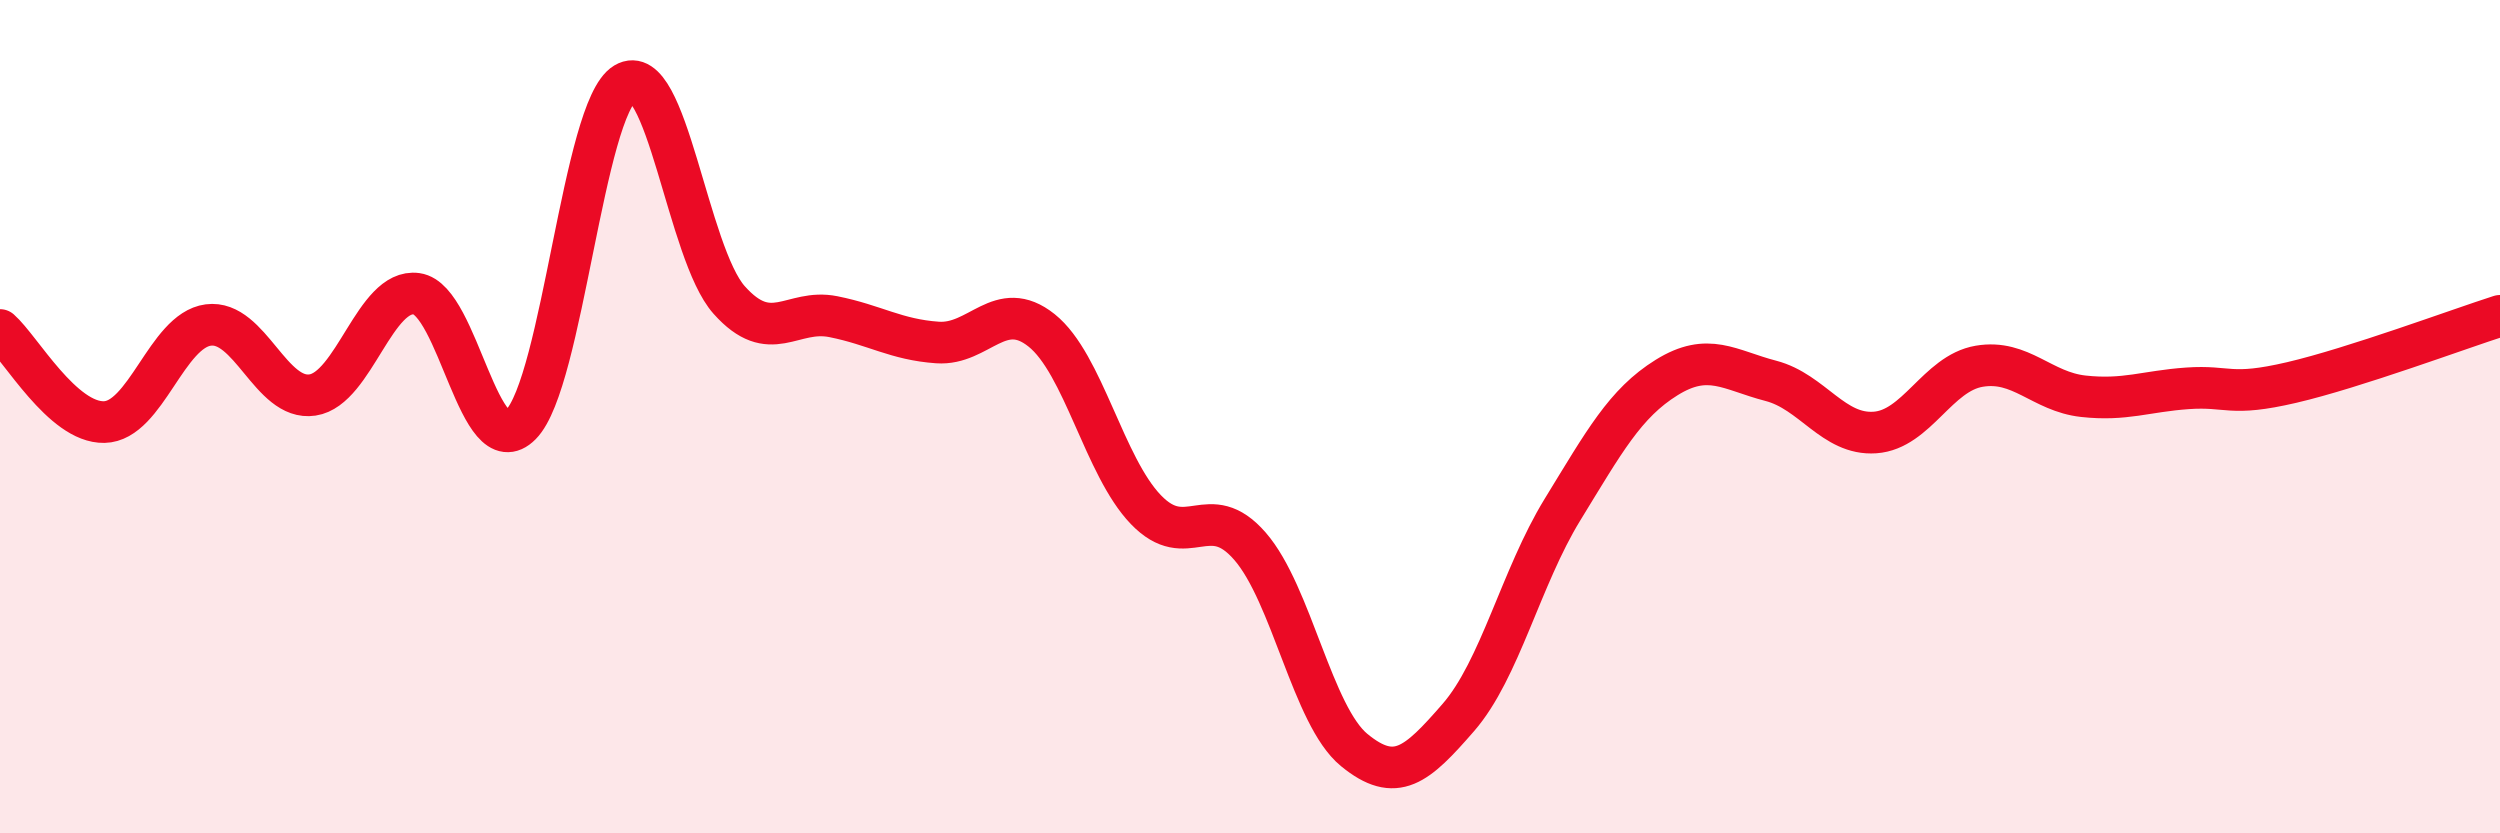 
    <svg width="60" height="20" viewBox="0 0 60 20" xmlns="http://www.w3.org/2000/svg">
      <path
        d="M 0,7.92 C 0.5,8.36 1.5,10.15 2.5,10.13 C 3.5,10.11 4,7.93 5,7.8 C 6,7.67 6.5,9.63 7.5,9.48 C 8.5,9.33 9,6.91 10,7.05 C 11,7.19 11.5,11.2 12.5,10.19 C 13.5,9.18 14,2.6 15,2 C 16,1.4 16.5,6.08 17.5,7.2 C 18.5,8.32 19,7.4 20,7.6 C 21,7.8 21.5,8.15 22.5,8.22 C 23.5,8.29 24,7.13 25,7.93 C 26,8.73 26.5,11.19 27.5,12.23 C 28.5,13.27 29,11.96 30,13.11 C 31,14.26 31.5,17.18 32.5,18 C 33.5,18.82 34,18.37 35,17.22 C 36,16.07 36.5,13.86 37.5,12.23 C 38.5,10.6 39,9.68 40,9.06 C 41,8.44 41.5,8.88 42.5,9.14 C 43.5,9.4 44,10.45 45,10.38 C 46,10.31 46.5,8.96 47.5,8.79 C 48.5,8.62 49,9.4 50,9.51 C 51,9.62 51.5,9.39 52.5,9.32 C 53.5,9.25 53.5,9.53 55,9.18 C 56.5,8.83 59,7.9 60,7.58L60 20L0 20Z"
        fill="#EB0A25"
        opacity="0.1"
        stroke-linecap="round"
        stroke-linejoin="round"
      />
      <path
        d="M 0,7.92 C 0.5,8.36 1.5,10.15 2.5,10.13 C 3.5,10.11 4,7.93 5,7.8 C 6,7.67 6.5,9.63 7.5,9.48 C 8.5,9.33 9,6.91 10,7.05 C 11,7.19 11.5,11.2 12.5,10.19 C 13.5,9.18 14,2.6 15,2 C 16,1.4 16.5,6.08 17.5,7.2 C 18.5,8.32 19,7.4 20,7.6 C 21,7.8 21.5,8.15 22.5,8.22 C 23.5,8.29 24,7.13 25,7.93 C 26,8.73 26.5,11.19 27.5,12.23 C 28.5,13.27 29,11.96 30,13.11 C 31,14.26 31.5,17.18 32.5,18 C 33.5,18.82 34,18.37 35,17.22 C 36,16.07 36.5,13.86 37.5,12.23 C 38.5,10.6 39,9.68 40,9.06 C 41,8.44 41.5,8.88 42.5,9.14 C 43.5,9.4 44,10.45 45,10.38 C 46,10.31 46.5,8.96 47.5,8.79 C 48.5,8.62 49,9.4 50,9.51 C 51,9.62 51.5,9.39 52.5,9.32 C 53.5,9.25 53.5,9.53 55,9.18 C 56.5,8.83 59,7.9 60,7.58"
        stroke="#EB0A25"
        stroke-width="1"
        fill="none"
        stroke-linecap="round"
        stroke-linejoin="round"
      />
    </svg>
  